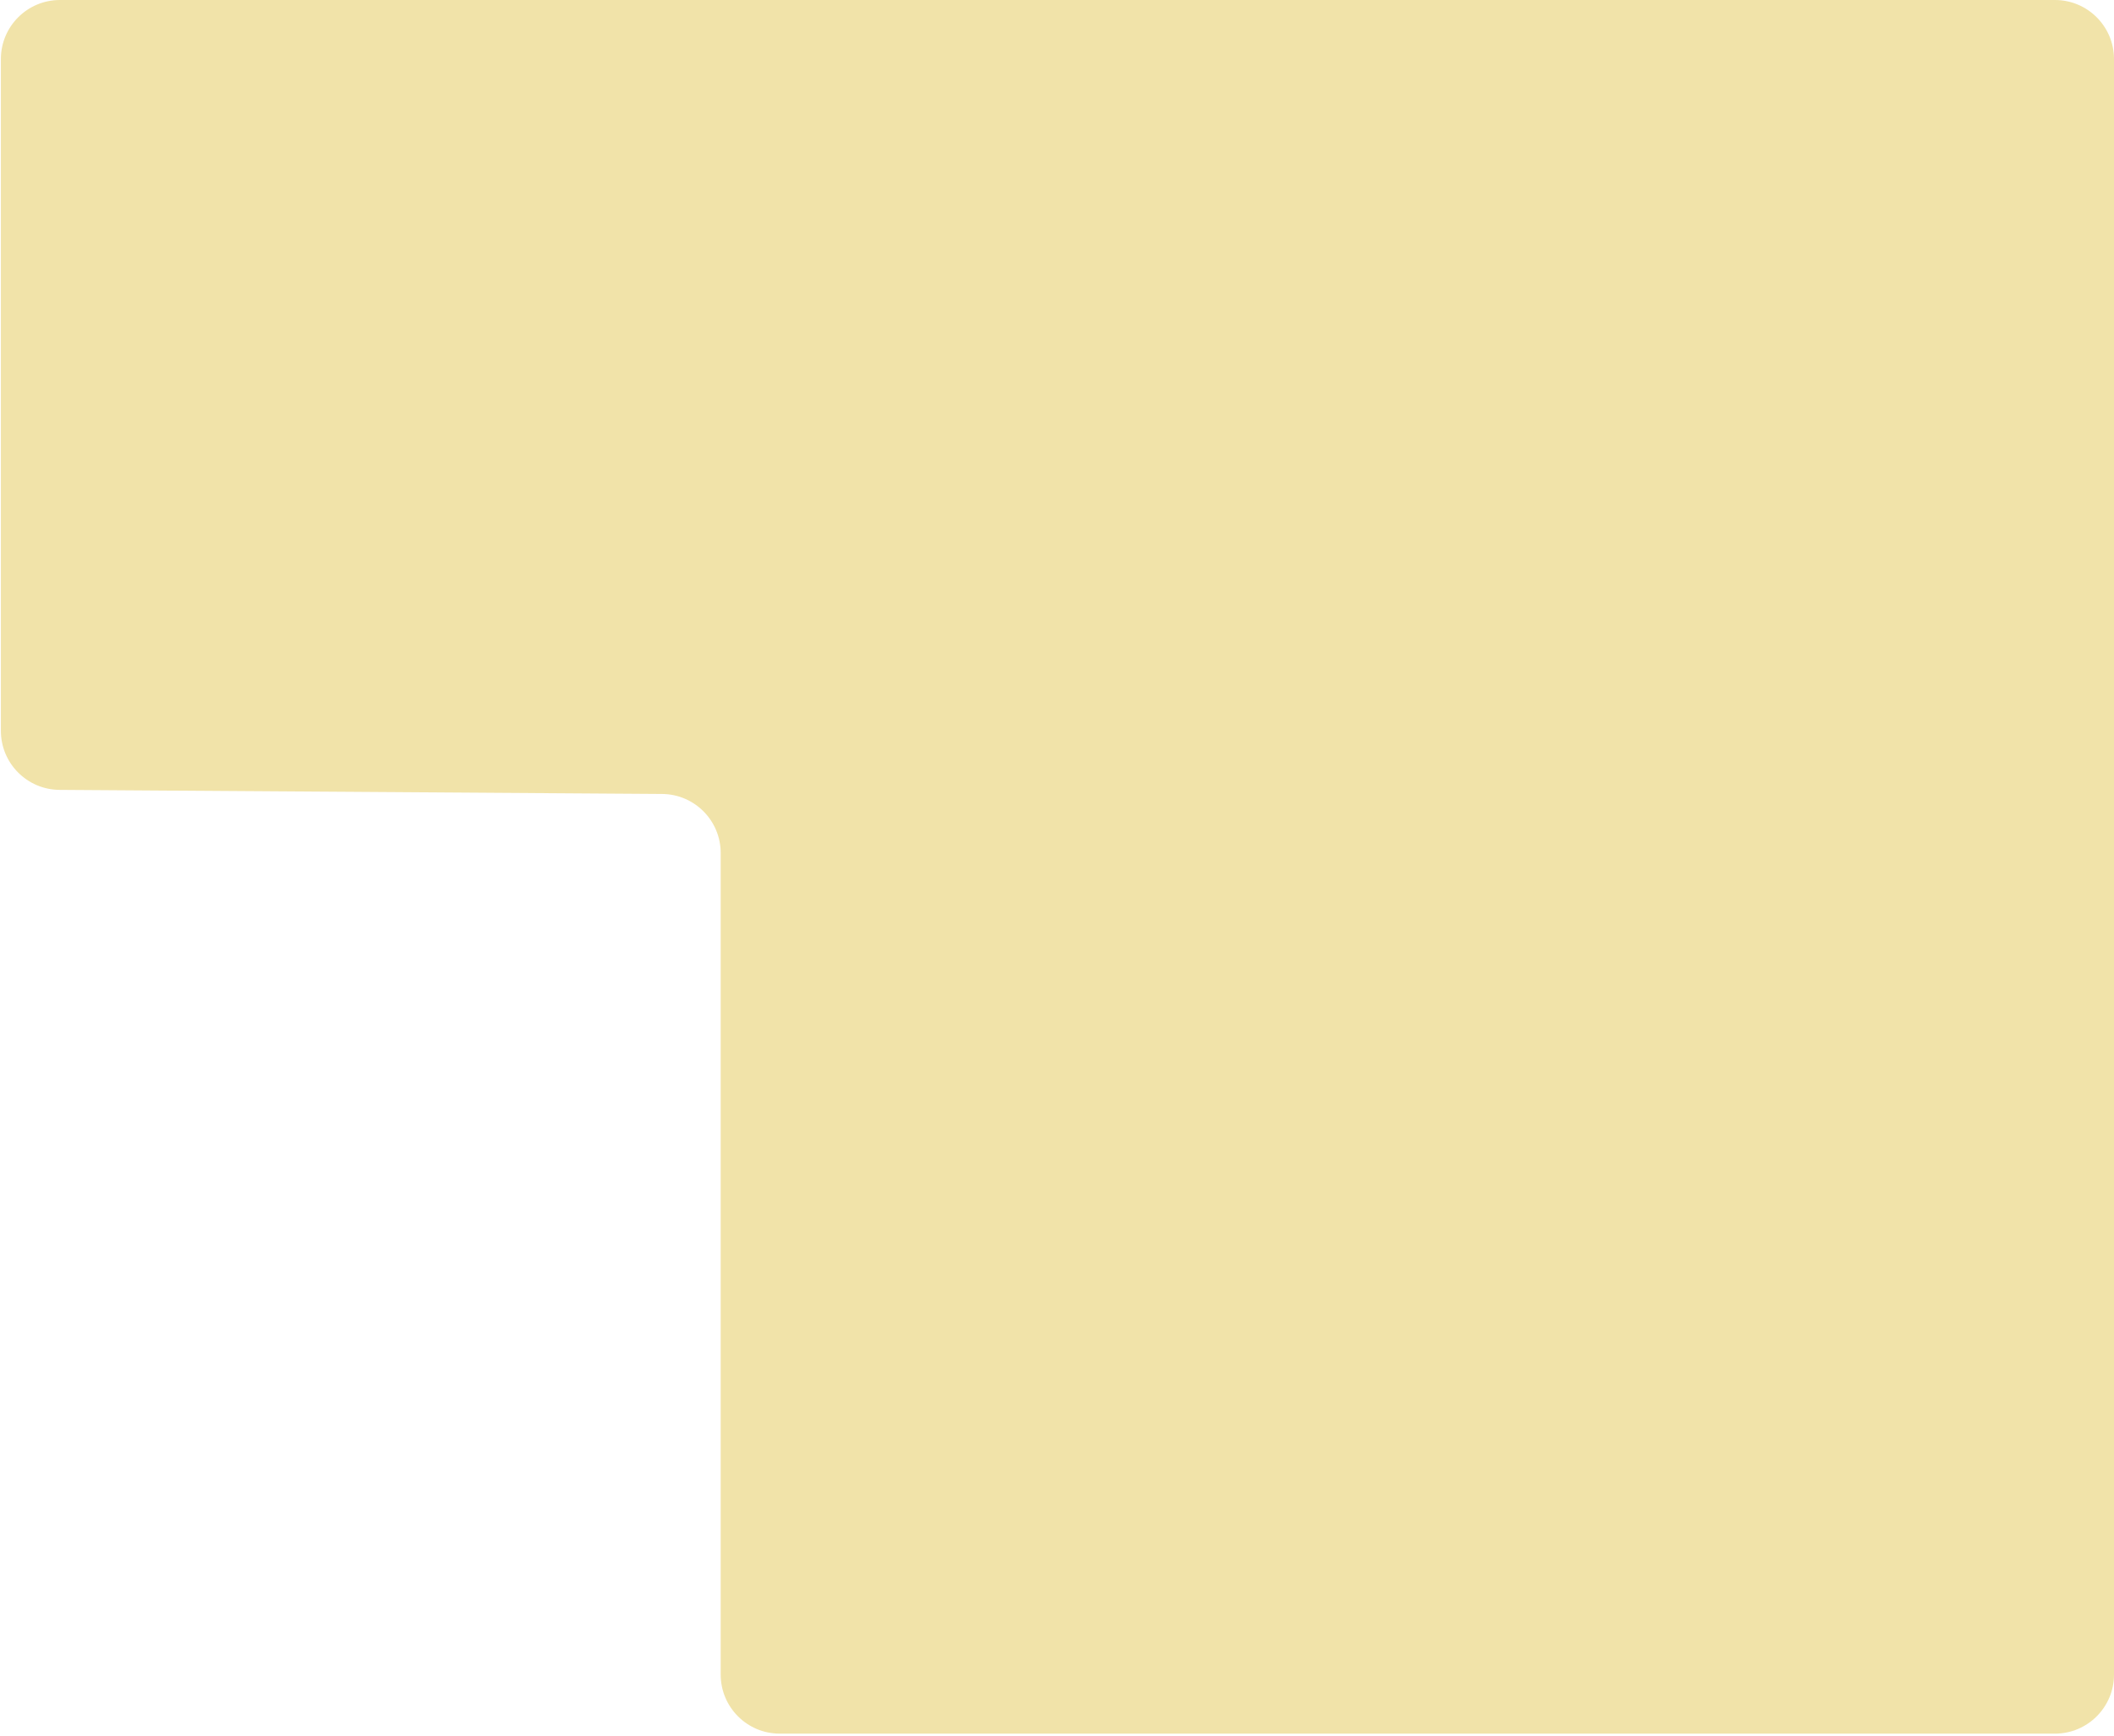 <svg width="358" height="294" viewBox="0 0 358 294" fill="none" xmlns="http://www.w3.org/2000/svg">
<path d="M348 293.59C353.523 293.59 358 289.112 358 283.59L358 10C358 4.477 353.523 -0 348 -0L10.15 -9.521e-05C4.627 -9.47835e-05 0.15 4.477 0.15 10L0.15 123.764C0.15 129.26 4.586 133.726 10.082 133.764L112.115 134.457C117.612 134.494 122.048 138.96 122.048 144.456L122.048 283.59C122.048 289.112 126.525 293.59 132.048 293.59L348 293.59Z" fill="#F1E3A9"/>
</svg>
